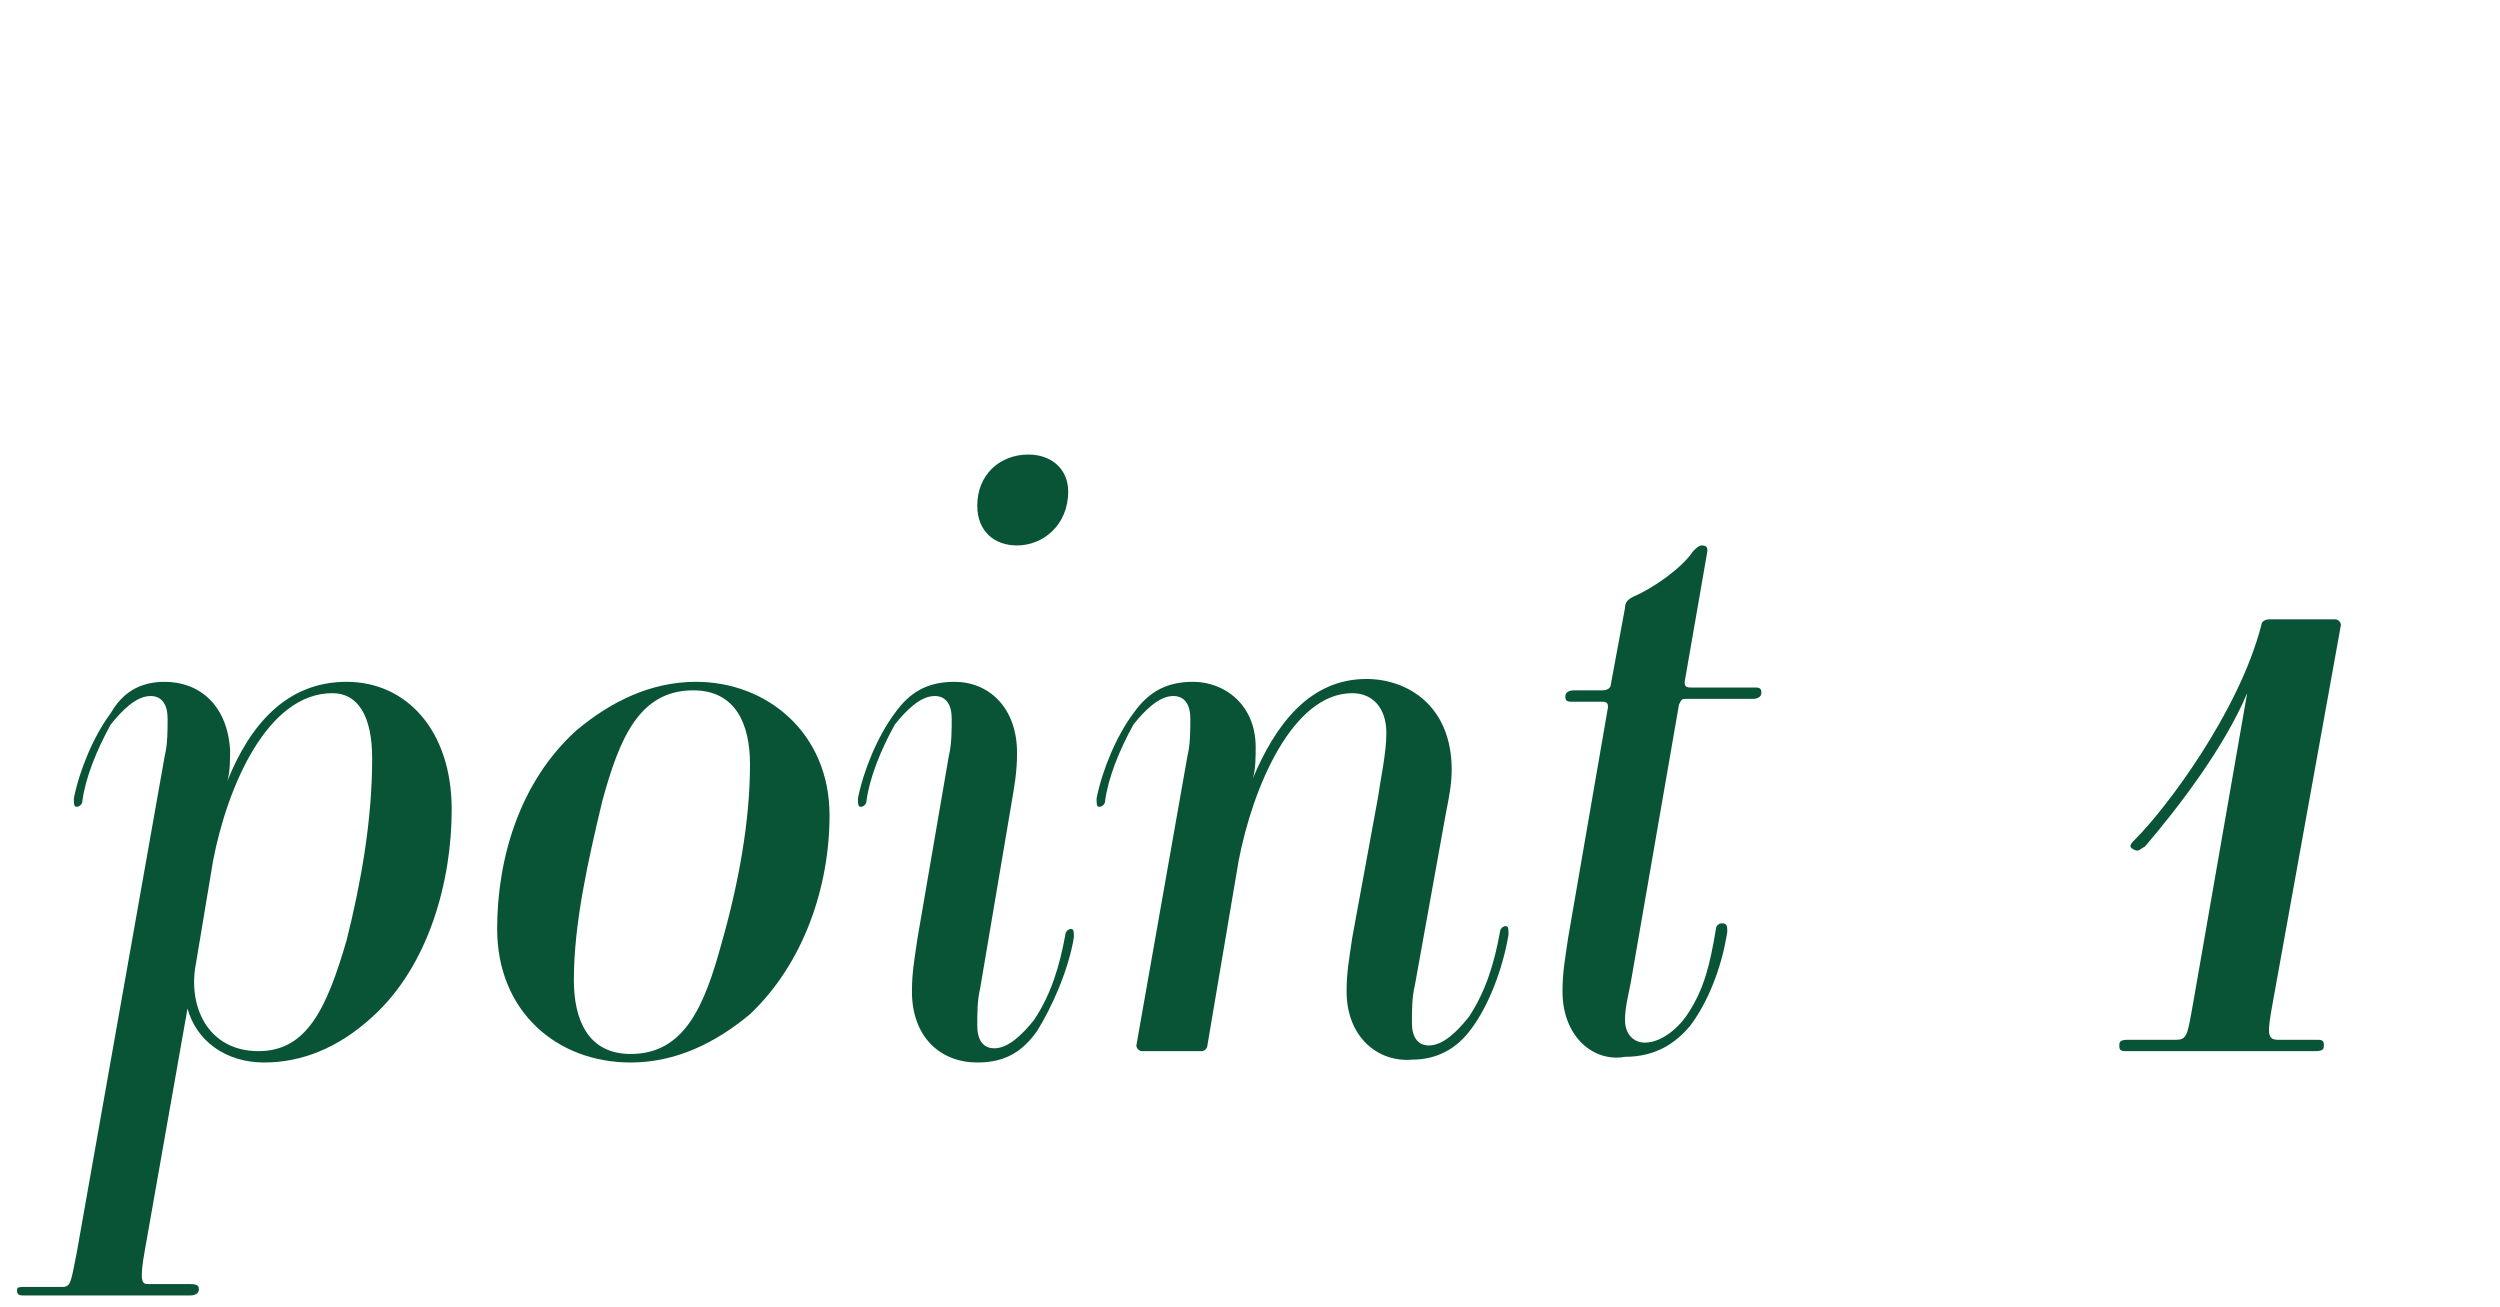<?xml version="1.0" encoding="utf-8"?>
<!-- Generator: Adobe Illustrator 27.2.0, SVG Export Plug-In . SVG Version: 6.00 Build 0)  -->
<svg version="1.1" id="レイヤー_1" xmlns="http://www.w3.org/2000/svg" xmlns:xlink="http://www.w3.org/1999/xlink" x="0px"
	 y="0px" viewBox="0 0 88 46" style="enable-background:new 0 0 88 46;" xml:space="preserve">
<style type="text/css">
	.st0{enable-background:new    ;}
	.st1{fill:#095437;}
</style>
<g class="st0">
	<path class="st1" d="M13.1,35.8c-1.2,1.1-2.5,1.6-3.8,1.6c-1.4,0-2.4-0.8-2.7-1.9h0L5.1,44c-0.2,1.1-0.1,1.2,0.1,1.2h1.5
		C7,45.2,7,45.3,7,45.4c0,0.1-0.1,0.2-0.3,0.2H0.8c-0.2,0-0.2-0.1-0.2-0.2c0-0.1,0.1-0.1,0.3-0.1h1.3c0.3,0,0.3-0.2,0.5-1.2
		l3.1-17.5c0.1-0.4,0.1-0.9,0.1-1.3c0-0.5-0.2-0.8-0.6-0.8c-0.5,0-1,0.5-1.4,1c-0.5,0.9-0.9,1.9-1,2.7c0,0.1-0.1,0.2-0.2,0.2
		s-0.1-0.1-0.1-0.3c0.2-1,0.7-2.2,1.3-3C4.3,24.4,4.9,24,5.8,24C7,24,8,24.8,8.1,26.4c0,0.3,0,0.8-0.1,1.1h0c0.8-2,2.1-3.5,4.2-3.5
		c2.1,0,3.7,1.7,3.7,4.5C15.9,31,15.1,34,13.1,35.8z M13.1,26.7c0-1.5-0.5-2.3-1.4-2.3c-2.3,0-3.7,3.3-4.2,5.9l-0.6,3.6
		C6.6,35.4,7.3,37,9.1,37c1.7,0,2.4-1.5,3.1-3.9C12.7,31.1,13.1,28.9,13.1,26.7z"/>
	<path class="st1" d="M26.4,35.7c-1.2,1-2.6,1.7-4.2,1.7c-2.6,0-4.7-1.8-4.7-4.7c0-2.5,0.8-5.2,2.8-7c1.2-1,2.6-1.7,4.2-1.7
		c2.5,0,4.7,1.8,4.7,4.7C29.2,31.2,28.3,33.9,26.4,35.7z M26.4,26.9c0-1.4-0.5-2.6-2-2.6c-1.9,0-2.6,1.7-3.2,3.9
		c-0.5,2.1-1,4.3-1,6.3c0,1.4,0.5,2.6,2,2.6c1.9,0,2.6-1.7,3.2-3.9C26,31.1,26.4,28.9,26.4,26.9z"/>
	<path class="st1" d="M32.1,34.9c0-0.7,0.1-1.2,0.2-1.9l1.1-6.4c0.1-0.4,0.1-0.9,0.1-1.3c0-0.5-0.2-0.8-0.6-0.8c-0.5,0-1,0.5-1.4,1
		c-0.5,0.9-0.9,1.9-1,2.7c0,0.1-0.1,0.2-0.2,0.2c-0.1,0-0.1-0.1-0.1-0.3c0.2-1,0.7-2.2,1.3-3c0.5-0.7,1.1-1.1,2.1-1.1
		c1.2,0,2.2,0.9,2.2,2.5c0,0.7-0.1,1.2-0.2,1.8l-1.1,6.5c-0.1,0.4-0.1,0.9-0.1,1.3c0,0.5,0.2,0.8,0.6,0.8c0.5,0,1-0.5,1.4-1
		c0.6-0.9,0.9-1.9,1.1-3c0-0.1,0.1-0.2,0.2-0.2c0.1,0,0.1,0.1,0.1,0.3c-0.2,1.2-0.8,2.5-1.3,3.3c-0.5,0.7-1.1,1.1-2.1,1.1
		C33.1,37.4,32.1,36.5,32.1,34.9z M35.8,19.2c-0.8,0-1.4-0.5-1.4-1.4c0-1.1,0.8-1.8,1.8-1.8c0.8,0,1.4,0.5,1.4,1.3
		C37.6,18.5,36.7,19.2,35.8,19.2z"/>
	<path class="st1" d="M47.4,34.9c0-0.7,0.1-1.2,0.2-1.9l0.9-4.9c0.1-0.7,0.3-1.6,0.3-2.3c0-0.9-0.5-1.4-1.2-1.4
		c-2.1,0-3.5,3.3-4,5.9l-1.1,6.5c0,0.1-0.1,0.2-0.2,0.2h-2.1c-0.1,0-0.2-0.1-0.2-0.2l1.8-10.2c0.1-0.4,0.1-0.9,0.1-1.3
		c0-0.5-0.2-0.8-0.6-0.8c-0.5,0-1,0.5-1.4,1c-0.5,0.9-0.9,1.9-1,2.7c0,0.1-0.1,0.2-0.2,0.2c-0.1,0-0.1-0.1-0.1-0.3
		c0.2-1,0.7-2.2,1.3-3c0.5-0.7,1.1-1.1,2.1-1.1c1.1,0,2.2,0.8,2.2,2.3c0,0.3,0,0.8-0.1,1.1h0c0.8-1.9,2-3.5,4-3.5c1.4,0,3,0.9,3,3.2
		c0,0.5-0.1,1-0.2,1.5l-1.1,6.1c-0.1,0.4-0.1,0.9-0.1,1.3c0,0.5,0.2,0.8,0.6,0.8c0.5,0,1-0.5,1.4-1c0.6-0.9,0.9-1.9,1.1-3
		c0-0.1,0.1-0.2,0.2-0.2c0.1,0,0.1,0.1,0.1,0.3c-0.2,1.2-0.7,2.5-1.3,3.3c-0.5,0.7-1.2,1.1-2.1,1.1C48.5,37.4,47.4,36.5,47.4,34.9z"
		/>
	<path class="st1" d="M55,34.9c0-0.7,0.1-1.2,0.2-1.9l1.4-8.1c0-0.1,0-0.2-0.2-0.2h-1.1c-0.2,0-0.2-0.1-0.2-0.2
		c0-0.1,0.1-0.2,0.3-0.2h1c0.2,0,0.3-0.1,0.3-0.2l0.5-2.7c0-0.2,0.1-0.3,0.3-0.4c0.7-0.3,1.7-1,2.1-1.6c0.1-0.1,0.2-0.2,0.3-0.2
		c0.2,0,0.2,0.1,0.2,0.2l-0.8,4.6c0,0.1,0,0.2,0.2,0.2h2.3c0.2,0,0.2,0.1,0.2,0.2c0,0.1-0.1,0.2-0.3,0.2h-2.3c-0.2,0-0.2,0-0.3,0.2
		l-1.7,9.8c-0.1,0.5-0.2,0.9-0.2,1.3c0,0.5,0.3,0.8,0.7,0.8c0.5,0,1.1-0.4,1.5-1c0.6-0.9,0.8-1.8,1-3c0-0.1,0.1-0.2,0.2-0.2
		c0.2,0,0.2,0.1,0.2,0.3c-0.2,1.3-0.7,2.5-1.3,3.3c-0.5,0.6-1.2,1.1-2.3,1.1C56.1,37.4,55,36.5,55,34.9z"/>
	<path class="st1" d="M81.5,37h-6.7c-0.2,0-0.2-0.1-0.2-0.2c0-0.1,0-0.2,0.3-0.2h1.7c0.4,0,0.4-0.2,0.6-1.3l1.9-10.9h0
		c-0.8,1.9-2.4,4-3.6,5.4c-0.2,0.1-0.2,0.2-0.4,0.1s-0.1-0.2,0.1-0.4c1-1,3.6-4.4,4.4-7.5c0-0.1,0.1-0.2,0.3-0.2h2.3
		c0.1,0,0.2,0.1,0.2,0.2L80,35.3c-0.2,1.1-0.2,1.3,0.2,1.3h1.4c0.2,0,0.2,0.1,0.2,0.2C81.8,36.9,81.8,37,81.5,37z"/>
</g>
</svg>
